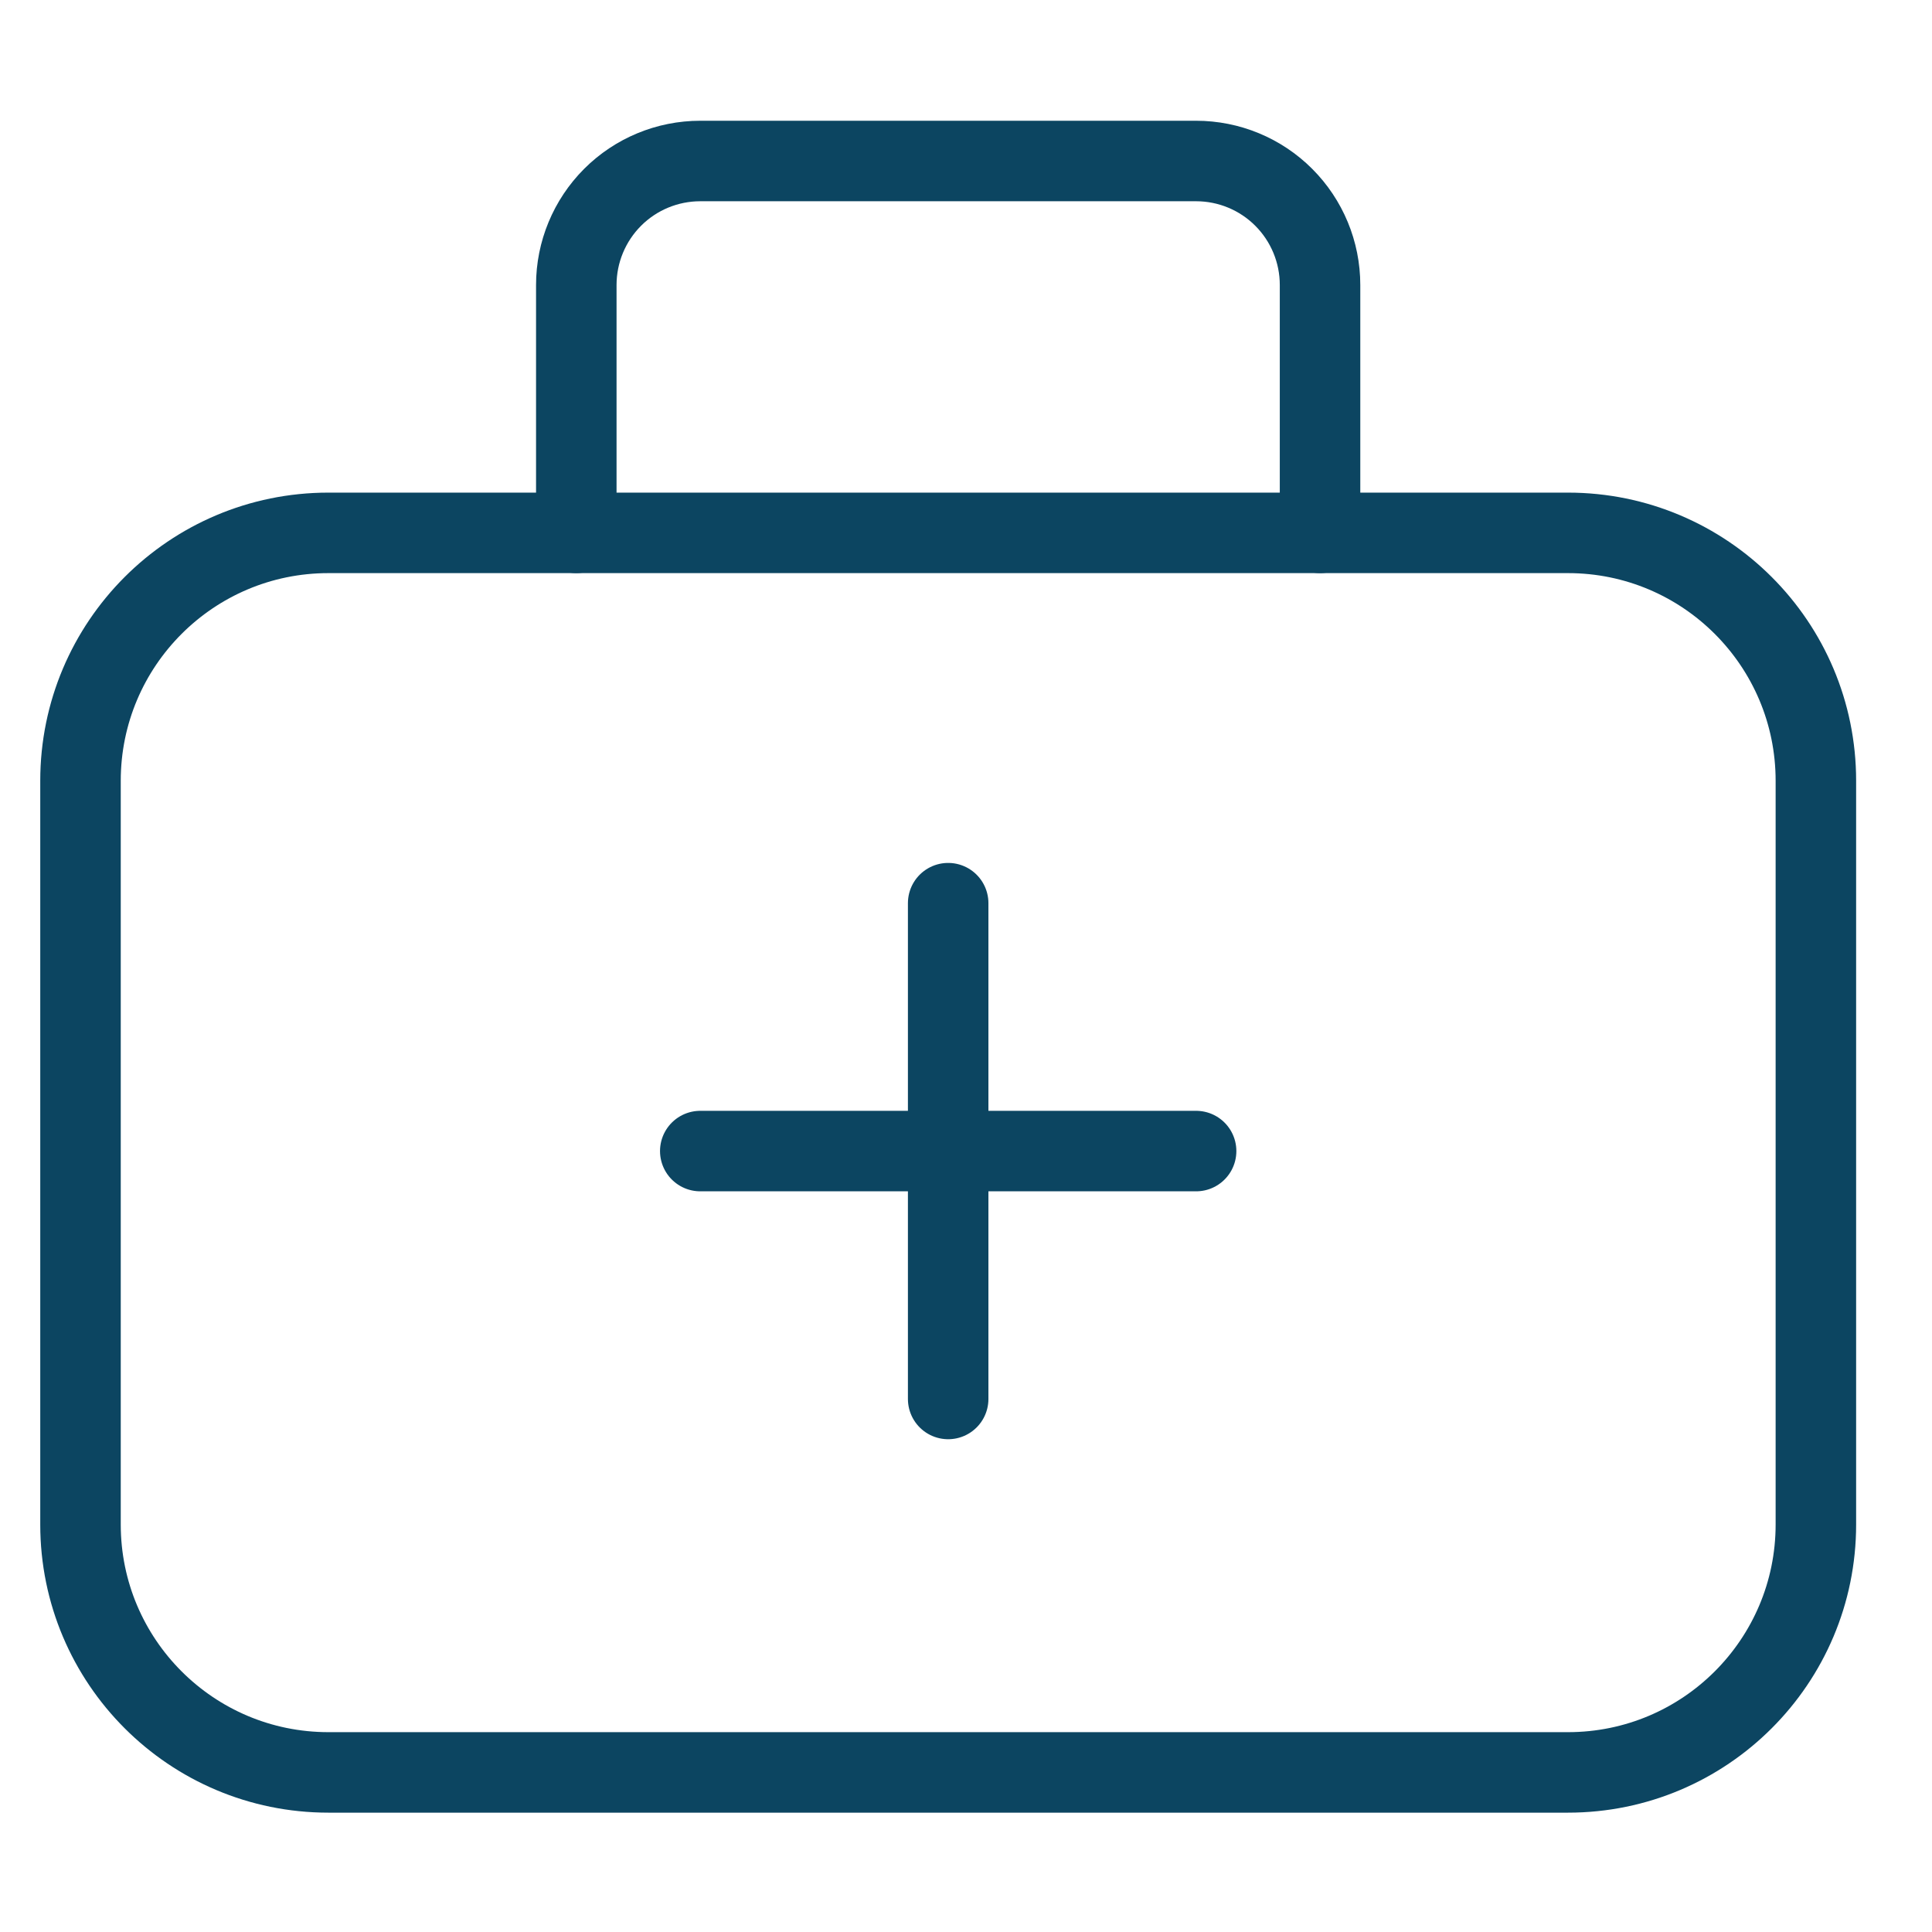 <svg width="48" height="48" viewBox="0 0 48 48" fill="none" xmlns="http://www.w3.org/2000/svg">
<path d="M38.956 13.239H8.159C4.758 13.239 2 15.996 2 19.398V37.876C2 41.278 4.758 44.035 8.159 44.035H38.956C42.357 44.035 45.115 41.278 45.115 37.876V19.398C45.115 15.996 42.357 13.239 38.956 13.239Z" stroke="#0C4561" stroke-width="2" stroke-linecap="round" stroke-linejoin="round"/>
<path d="M14.318 13.239V7.08C14.318 6.263 14.643 5.48 15.22 4.902C15.798 4.324 16.581 4 17.398 4H29.716C30.533 4 31.317 4.324 31.894 4.902C32.472 5.48 32.796 6.263 32.796 7.08V13.239" stroke="#0C4561" stroke-width="2" stroke-linecap="round" stroke-linejoin="round"/>
<path d="M23.557 22.439V34.757" stroke="#0C4561" stroke-width="2" stroke-linecap="round" stroke-linejoin="round"/>
<path d="M17.398 28.598H29.717" stroke="#0C4561" stroke-width="2" stroke-linecap="round" stroke-linejoin="round"/>
</svg>
